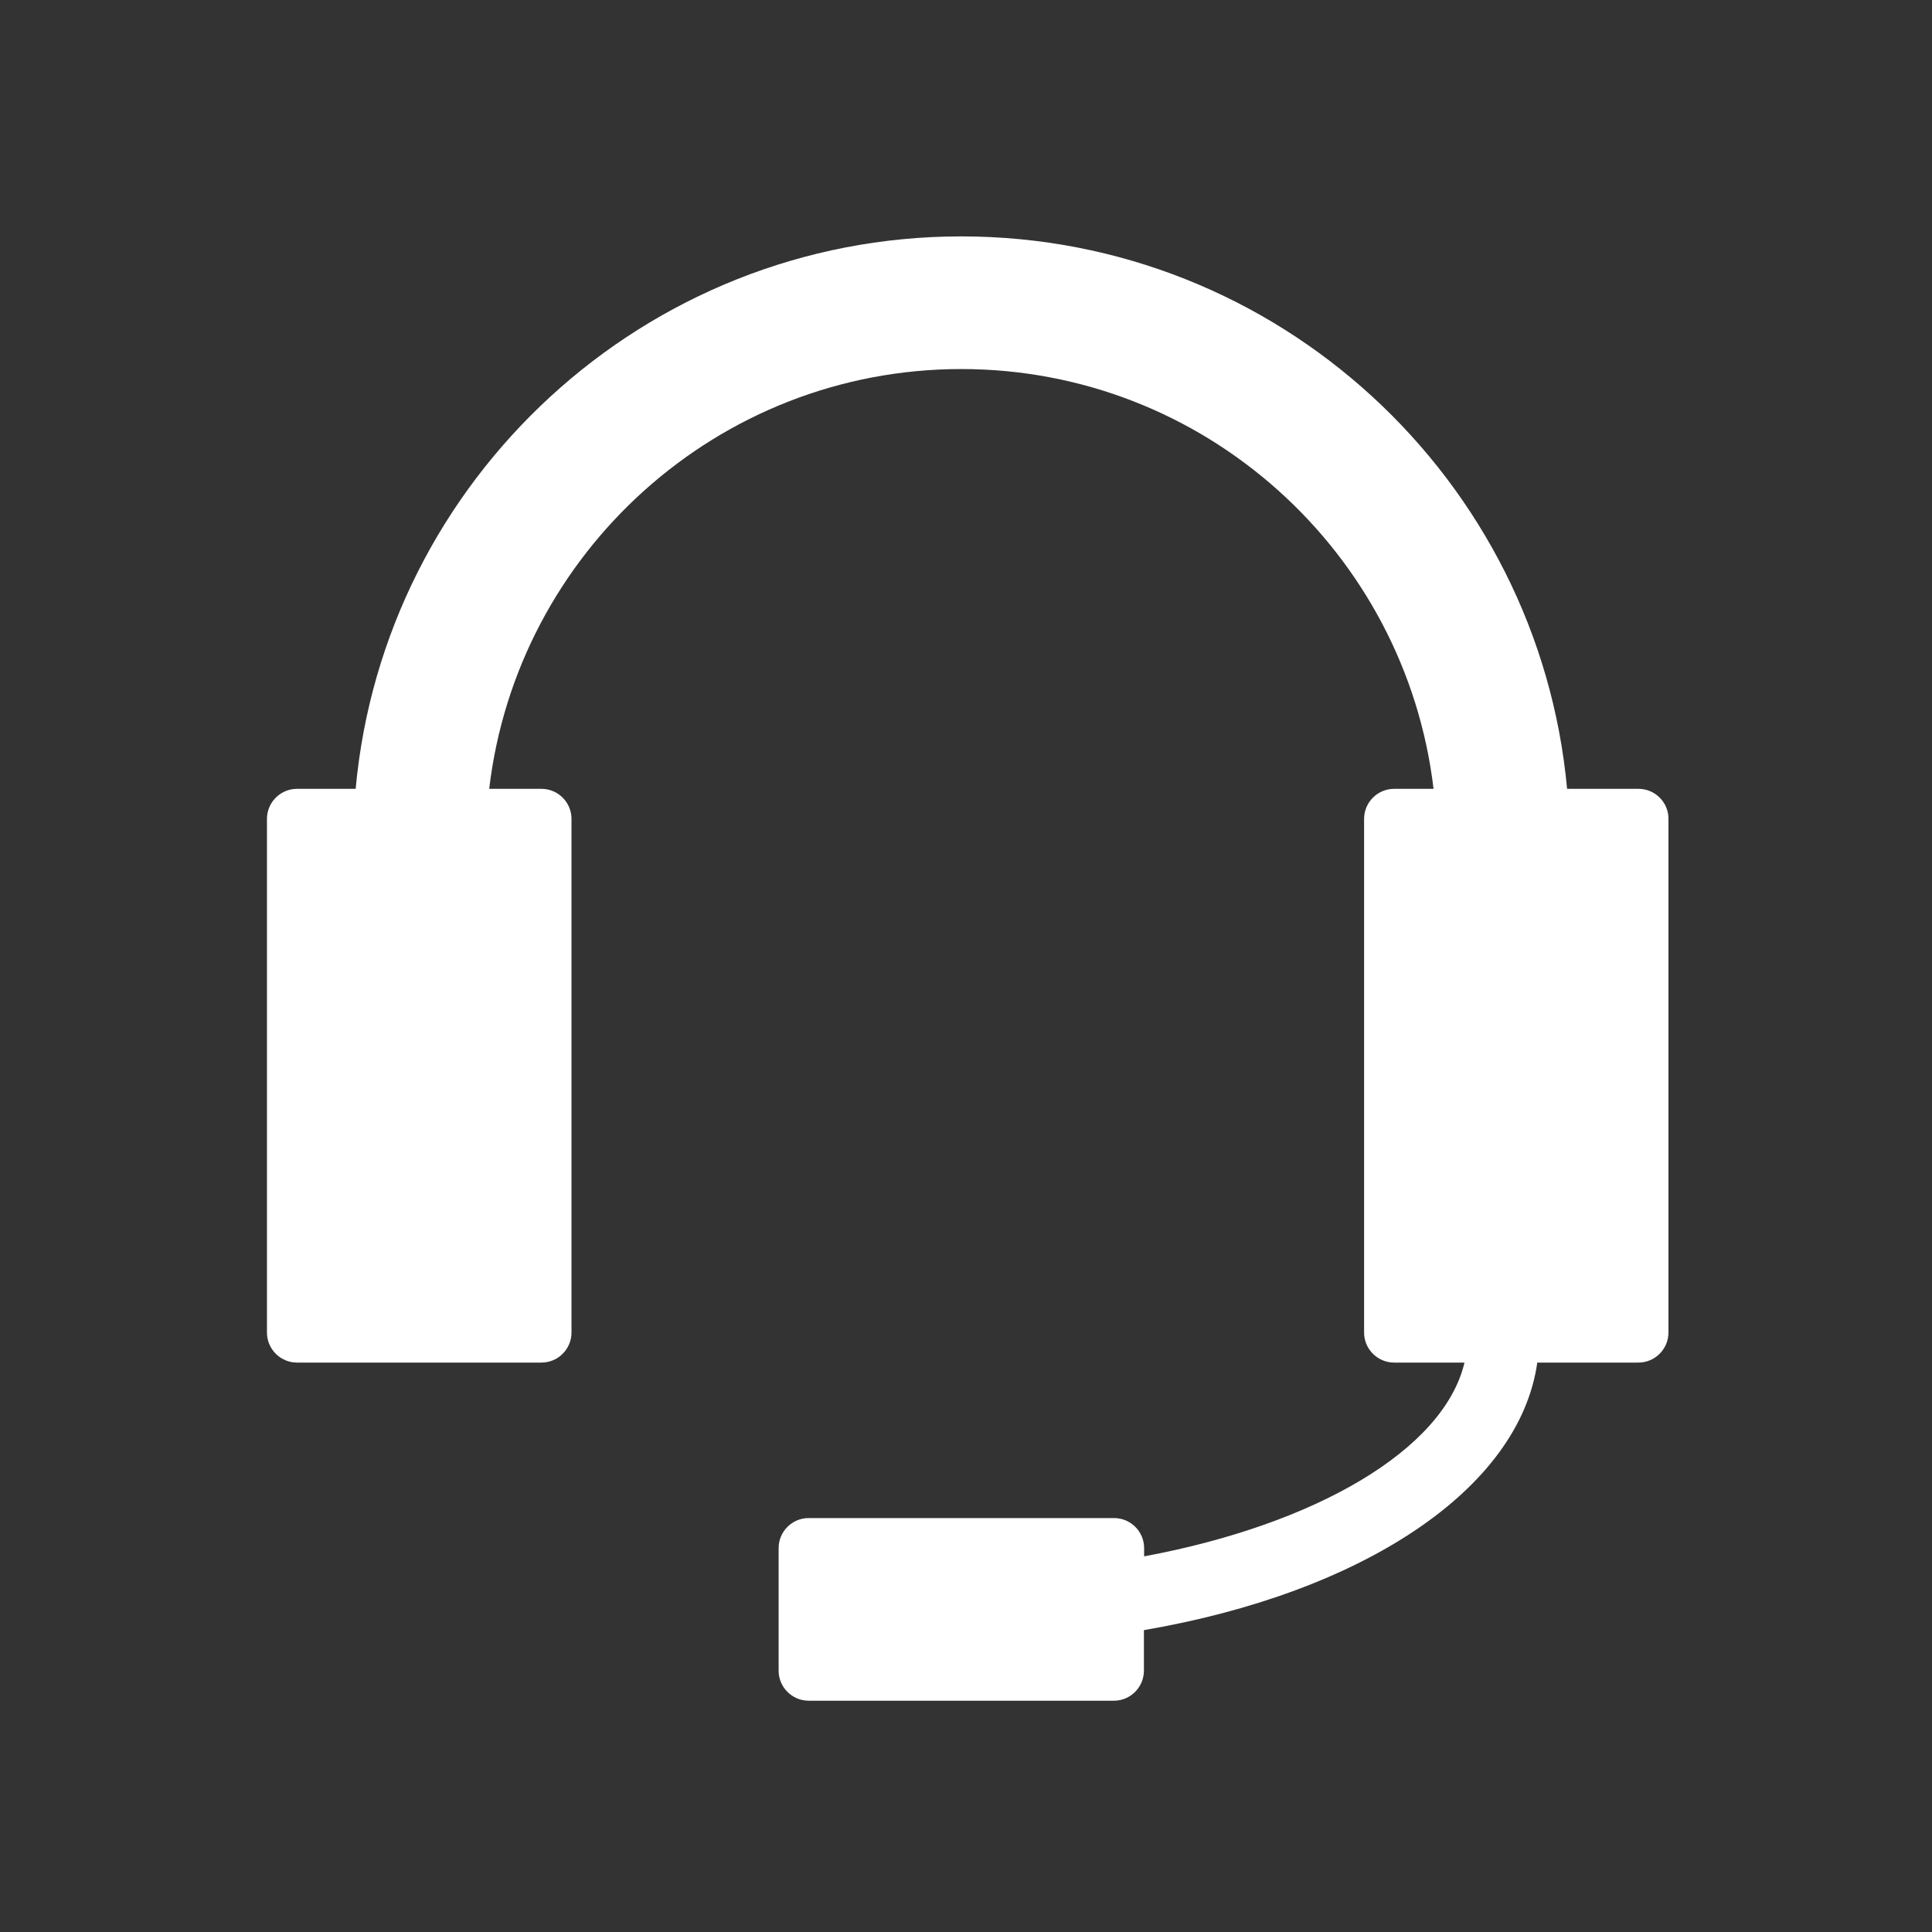 <svg xmlns="http://www.w3.org/2000/svg" width="56" height="56" viewBox="0 0 56 56">
    <rect x="0" y="0" width="56" height="56" fill="#333333" stroke="none"/>
    <g fill="none" fill-rule="evenodd">
        <g fill-rule="nonzero">
            <g>
                <g>
                    <path fill="#FFF" d="M47.496 22.865h-2.073c-.825-8.969-8.378-16.013-17.56-16.013-9.176 0-16.734 7.05-17.554 16.013H8.608c-.481 0-.87.394-.87.87v14.89c0 .482.394.87.87.87h7.087c.482 0 .87-.393.87-.87v-14.89c0-.482-.394-.87-.87-.87H14.18c.804-6.842 6.629-12.168 13.683-12.168 7.055 0 12.88 5.326 13.689 12.168h-1.143c-.482 0-.87.394-.87.87v14.89c0 .482.394.87.87.87h2.04c-.597 2.532-4.32 4.693-9.286 5.617v-.24c0-.482-.394-.87-.87-.87h-8.854c-.481 0-.87.393-.87.87v3.554c0 .481.394.87.87.87h8.849c.48 0 .869-.394.869-.87V47.25c6.327-1.083 10.883-4.074 11.402-7.755h2.932c.48 0 .87-.393.87-.87v-14.89c.005-.476-.39-.87-.865-.87z" transform="translate(-682 -1267) translate(658 1251) translate(24 16)"/>
                </g>
            </g>
        </g>
    </g>
</svg>
